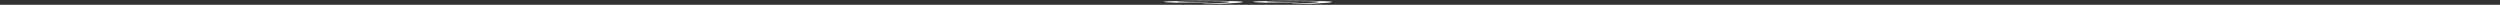 <svg width="522" height="1" viewBox="0 0 522 1" fill="none" xmlns="http://www.w3.org/2000/svg">
<rect x="0" y="0" width="522" height="1" fill="#333333" stroke="none"/>
<g clip-path="url(#clip0_1_196)">
<path d="M269.919 0.15C268.423 0.15 267.043 0.161 265.78 0.182C264.517 0.203 263.517 0.231 262.781 0.267C262.044 0.303 261.676 0.342 261.676 0.385C261.676 0.416 261.88 0.445 262.29 0.474C262.699 0.502 263.284 0.527 264.044 0.549C264.804 0.571 265.675 0.588 266.657 0.6C267.639 0.612 268.668 0.618 269.744 0.619H269.814C270.188 0.62 270.51 0.616 270.779 0.609C271.048 0.601 271.188 0.592 271.2 0.581C271.211 0.57 271.089 0.561 270.831 0.554C270.574 0.546 270.258 0.542 269.884 0.541H269.814C268.832 0.54 267.926 0.533 267.095 0.519C266.265 0.504 265.61 0.485 265.131 0.462C264.652 0.438 264.412 0.412 264.412 0.385C264.412 0.357 264.663 0.331 265.166 0.307C265.669 0.283 266.341 0.264 267.183 0.25C268.025 0.235 268.937 0.228 269.919 0.228C270.902 0.228 271.814 0.235 272.656 0.25C273.497 0.264 274.164 0.283 274.655 0.307C275.146 0.331 275.392 0.357 275.392 0.385C275.392 0.492 274.503 0.591 272.726 0.68C272.328 0.699 271.895 0.718 271.428 0.736C271.1 0.749 270.773 0.76 270.446 0.769C270.188 0.777 270.048 0.781 270.025 0.781C269.744 0.788 269.592 0.797 269.569 0.808C269.545 0.819 269.662 0.828 269.919 0.837C270.177 0.846 270.516 0.85 270.937 0.85C271.241 0.85 271.545 0.847 271.849 0.84L271.884 0.839C272.235 0.83 272.609 0.818 273.006 0.805C273.755 0.78 274.433 0.752 275.041 0.722C275.906 0.679 276.596 0.634 277.111 0.585C277.789 0.521 278.128 0.454 278.128 0.385C278.128 0.342 277.76 0.303 277.023 0.267C276.286 0.231 275.286 0.203 274.024 0.182C272.761 0.161 271.393 0.15 269.919 0.15ZM251.257 0.15C249.784 0.15 248.416 0.161 247.153 0.182C245.89 0.203 244.89 0.231 244.154 0.267C243.417 0.303 243.049 0.342 243.049 0.385C243.049 0.416 243.253 0.445 243.663 0.474C244.072 0.502 244.651 0.527 245.399 0.549C246.147 0.571 247.018 0.588 248.012 0.6C249.006 0.612 250.041 0.618 251.117 0.619H251.152C251.526 0.62 251.854 0.616 252.134 0.609C252.415 0.602 252.561 0.593 252.573 0.582C252.584 0.571 252.462 0.561 252.204 0.554C251.947 0.546 251.62 0.542 251.222 0.541H251.152C250.193 0.54 249.299 0.533 248.468 0.519C247.638 0.504 246.983 0.485 246.504 0.462C246.025 0.438 245.785 0.412 245.785 0.385C245.785 0.357 246.03 0.331 246.522 0.307C247.013 0.283 247.679 0.264 248.521 0.25C249.363 0.235 250.275 0.228 251.257 0.228C252.239 0.228 253.151 0.235 253.993 0.25C254.835 0.264 255.508 0.283 256.01 0.307C256.513 0.331 256.765 0.357 256.765 0.385C256.765 0.492 255.876 0.591 254.099 0.68C253.701 0.699 253.268 0.718 252.801 0.736C252.473 0.749 252.146 0.76 251.818 0.769C251.561 0.777 251.421 0.781 251.398 0.781C251.117 0.788 250.965 0.797 250.942 0.808C250.918 0.819 251.023 0.828 251.257 0.836C251.538 0.845 251.889 0.85 252.31 0.85C252.614 0.85 252.918 0.847 253.222 0.84L253.327 0.836C254.496 0.803 255.519 0.765 256.396 0.722C257.273 0.679 257.969 0.634 258.484 0.585C259.162 0.521 259.501 0.454 259.501 0.385C259.501 0.342 259.132 0.303 258.396 0.267C257.659 0.231 256.659 0.203 255.397 0.182C254.134 0.161 252.754 0.15 251.257 0.15Z" fill="white"/>
</g>
<defs>
<clipPath id="clip0_1_196">
<rect width="521.177" height="1" fill="white" transform="matrix(1 0 0 -1 0 1)"/>
</clipPath>
</defs>
</svg>
